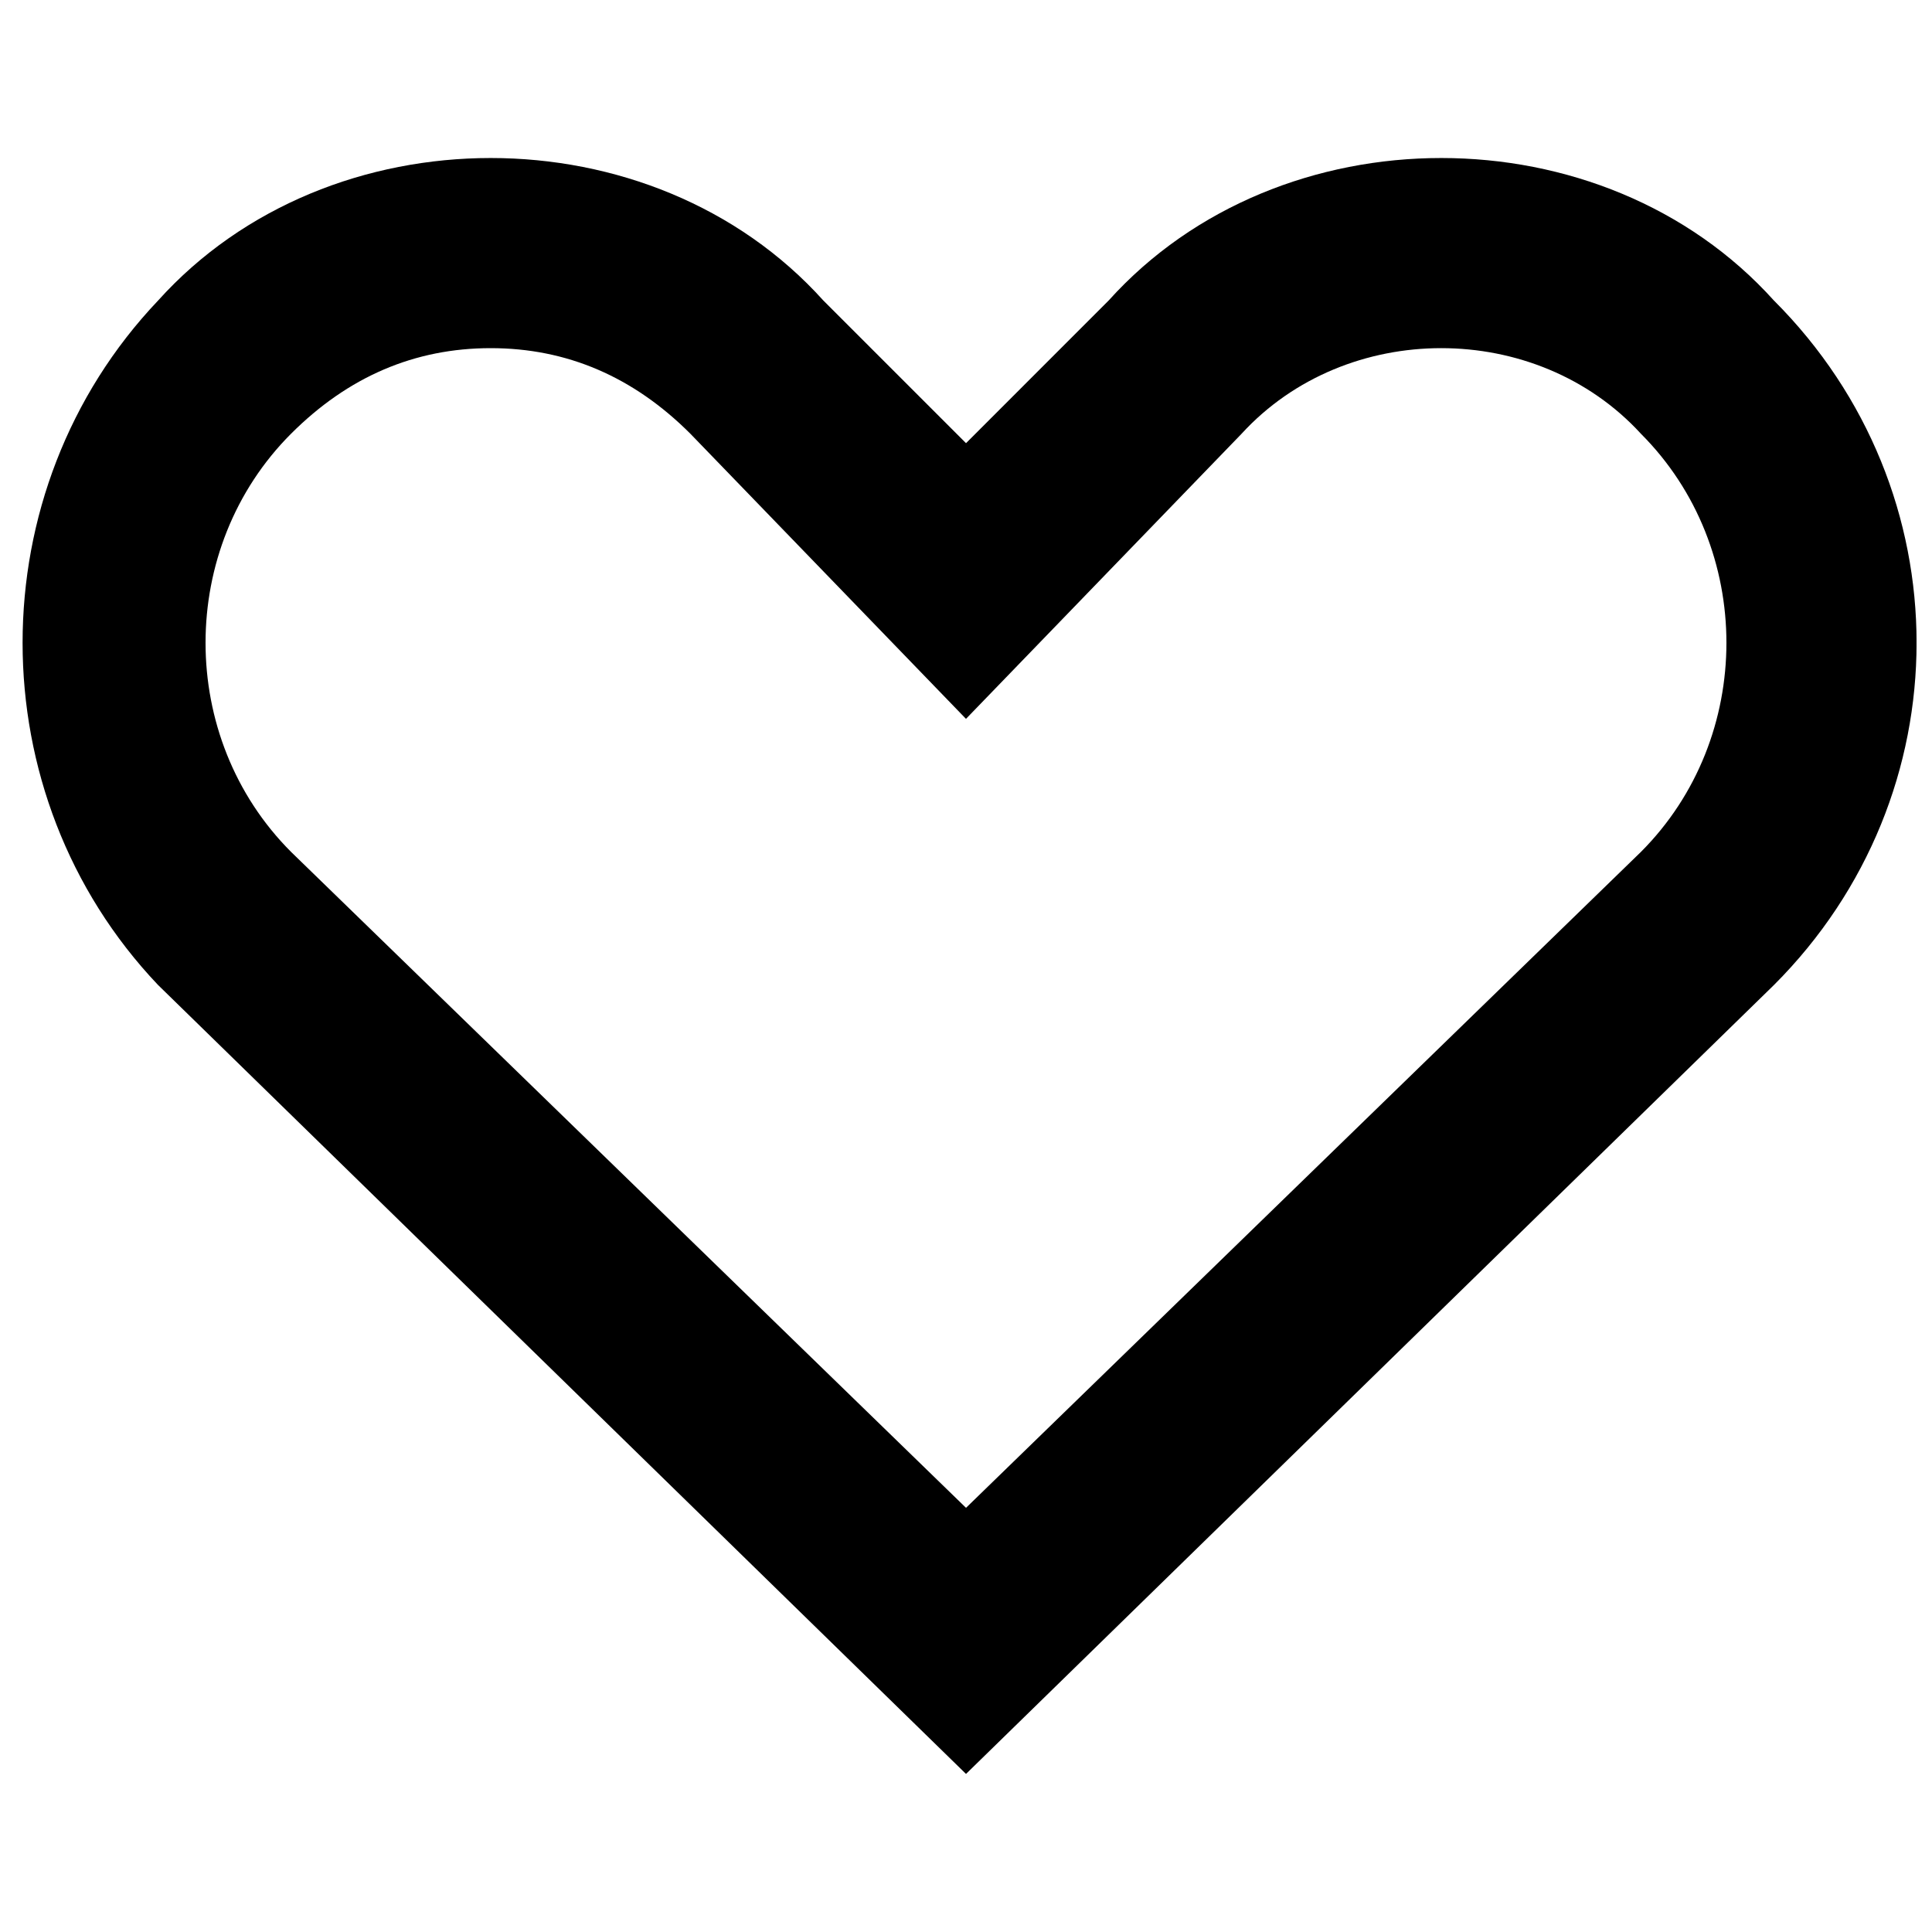 <?xml version="1.0" encoding="UTF-8"?>
<!-- Uploaded to: ICON Repo, www.svgrepo.com, Generator: ICON Repo Mixer Tools -->
<svg width="800px" height="800px" version="1.1" viewBox="144 144 512 512" xmlns="http://www.w3.org/2000/svg">
 <defs>
  <clipPath id="a">
   <path d="m149 185h502.9v430h-502.9z"/>
  </clipPath>
 </defs>
 <g clip-path="url(#a)">
  <path d="m614.12 223.66c-22.672-25.191-55.418-37.785-88.168-37.785-32.746 0-65.496 12.594-88.168 37.785l-37.781 37.785-37.789-37.785c-22.668-25.188-55.418-37.785-88.164-37.785-32.75 0-65.496 12.598-88.168 37.785-47.863 50.383-47.863 130.99 0 181.37l214.12 209.08 214.12-209.08c50.387-50.379 50.387-130.99 0.004-181.37zm-35.266 146.11-178.85 173.82-178.86-173.82c-30.23-30.23-30.23-80.609 0-110.84 15.117-15.113 32.75-22.668 52.902-22.668s37.785 7.559 52.898 22.672l73.051 75.57 73.051-75.57c27.711-30.23 78.09-30.23 105.8 0 30.23 30.227 30.23 80.609 0.004 110.84z"/>
 </g>
</svg>
